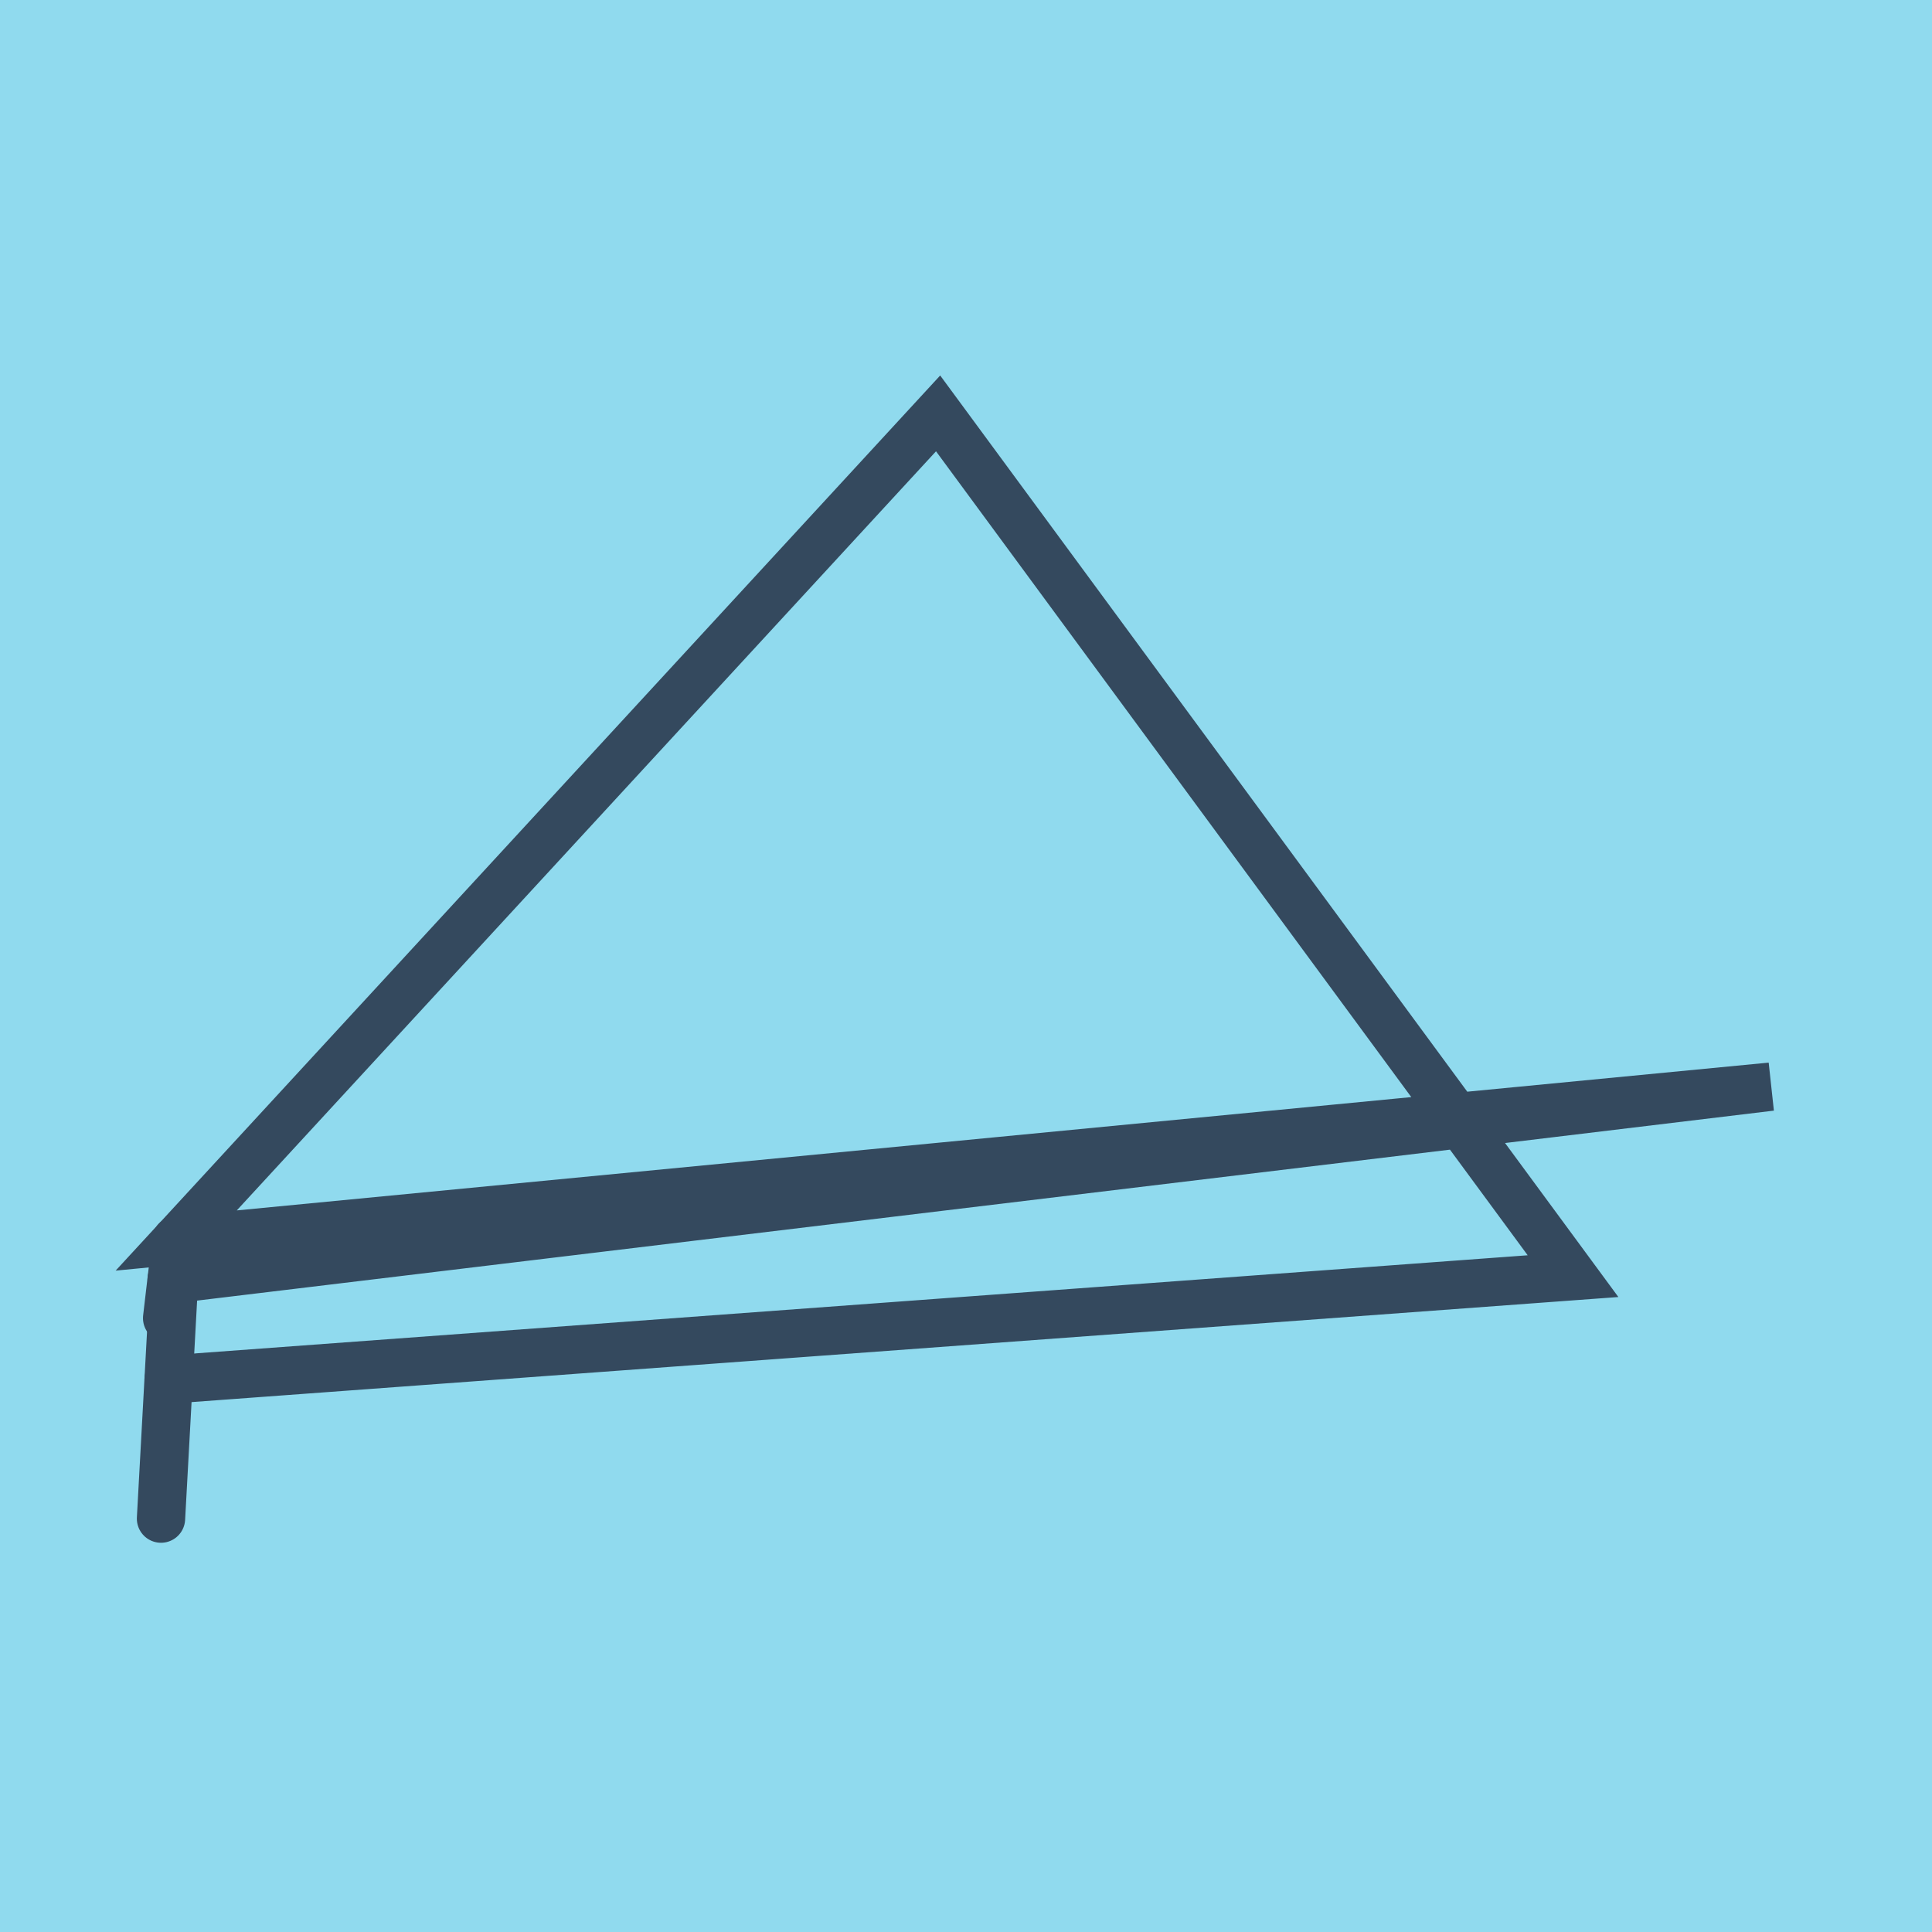 <?xml version="1.0" encoding="utf-8"?>
<!DOCTYPE svg PUBLIC "-//W3C//DTD SVG 1.1//EN" "http://www.w3.org/Graphics/SVG/1.1/DTD/svg11.dtd">
<svg xmlns="http://www.w3.org/2000/svg" xmlns:xlink="http://www.w3.org/1999/xlink" viewBox="-10 -10 120 120" preserveAspectRatio="xMidYMid meet">
	<path style="fill:#90daee" d="M-10-10h120v120H-10z"/>
			<polyline stroke-linecap="round" points="0,84.324 0.945,67.051 " style="fill:none;stroke:#34495e;stroke-width: 3px"/>
			<polyline stroke-linecap="round" points="0.945,67.051 0.381,71.872 " style="fill:none;stroke:#34495e;stroke-width: 3px"/>
			<polyline stroke-linecap="round" points="0.473,75.688 87.704,69.264 48.267,15.676 0.945,67.051 100,57.494 0.663,69.462 " style="fill:none;stroke:#34495e;stroke-width: 3px"/>
	</svg>
